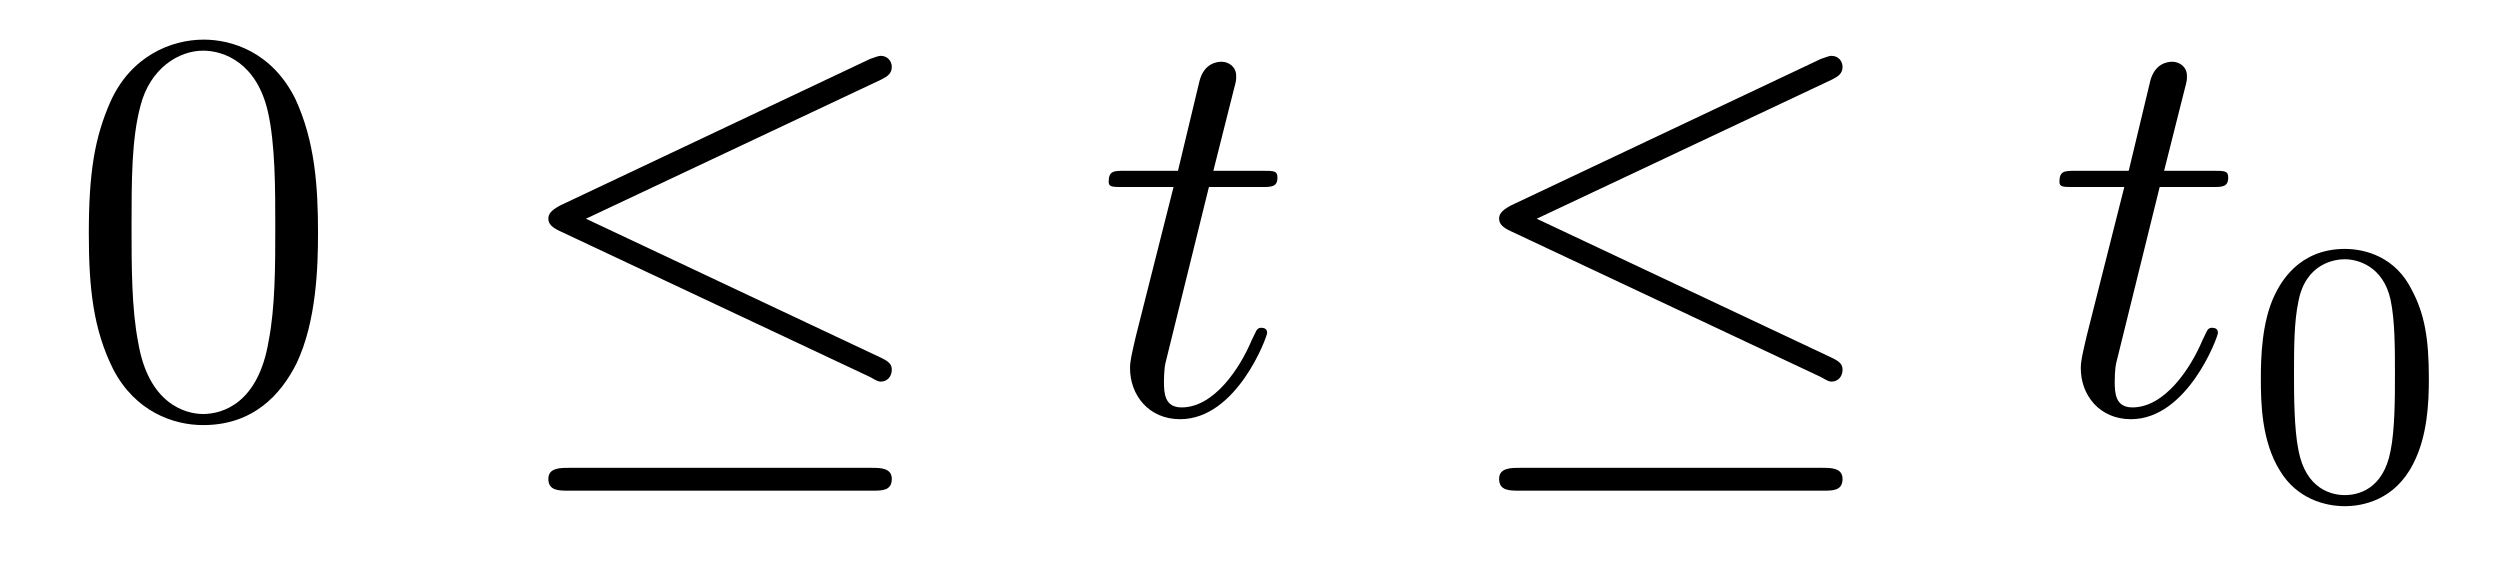 <?xml version='1.0'?>
<!-- This file was generated by dvisvgm 1.9.2 -->
<svg height='12pt' version='1.1' viewBox='0 -12 53 12' width='53pt' xmlns='http://www.w3.org/2000/svg' xmlns:xlink='http://www.w3.org/1999/xlink'>
<g id='page1'>
<g transform='matrix(1 0 0 1 -127 651)'>
<path d='M133.742 -658.051C133.742 -659.035 133.68 -660.004 133.258 -660.91C132.758 -661.91 131.898 -662.16 131.32 -662.16C130.633 -662.16 129.773 -661.816 129.336 -660.832C129.008 -660.082 128.883 -659.348 128.883 -658.051C128.883 -656.895 128.977 -656.019 129.398 -655.176C129.867 -654.27 130.68 -653.988 131.305 -653.988C132.352 -653.988 132.945 -654.613 133.289 -655.301C133.711 -656.191 133.742 -657.363 133.742 -658.051ZM131.305 -654.223C130.93 -654.223 130.148 -654.441 129.93 -655.738C129.789 -656.457 129.789 -657.363 129.789 -658.191C129.789 -659.176 129.789 -660.051 129.977 -660.754C130.18 -661.551 130.789 -661.926 131.305 -661.926C131.758 -661.926 132.445 -661.66 132.68 -660.629C132.836 -659.941 132.836 -659.004 132.836 -658.191C132.836 -657.395 132.836 -656.488 132.695 -655.77C132.477 -654.457 131.727 -654.223 131.305 -654.223ZM134.277 -654.238' fill-rule='evenodd'/>
<path d='M145.688 -661.316C145.812 -661.379 145.906 -661.441 145.906 -661.582C145.906 -661.707 145.812 -661.816 145.672 -661.816C145.609 -661.816 145.516 -661.77 145.453 -661.754L138.875 -658.644C138.672 -658.535 138.625 -658.457 138.625 -658.363C138.625 -658.254 138.703 -658.176 138.875 -658.098L145.453 -655.004C145.609 -654.91 145.641 -654.91 145.672 -654.91C145.812 -654.91 145.906 -655.02 145.906 -655.16C145.906 -655.269 145.859 -655.332 145.656 -655.426L139.422 -658.363L145.688 -661.316ZM145.5 -652.598C145.703 -652.598 145.906 -652.598 145.906 -652.848C145.906 -653.082 145.656 -653.082 145.484 -653.082H139.062C138.875 -653.082 138.625 -653.082 138.625 -652.848C138.625 -652.598 138.844 -652.598 139.047 -652.598H145.5ZM146.879 -654.238' fill-rule='evenodd'/>
<path d='M152.629 -659.035H153.738C153.957 -659.035 154.082 -659.035 154.082 -659.238C154.082 -659.379 154.004 -659.379 153.77 -659.379H152.723L153.16 -661.113C153.207 -661.285 153.207 -661.301 153.207 -661.395C153.207 -661.582 153.051 -661.691 152.895 -661.691C152.801 -661.691 152.52 -661.66 152.426 -661.269L151.973 -659.379H150.848C150.613 -659.379 150.504 -659.379 150.504 -659.145C150.504 -659.035 150.582 -659.035 150.816 -659.035H151.879L151.082 -655.879C150.988 -655.473 150.957 -655.348 150.957 -655.191C150.957 -654.629 151.348 -654.113 152.019 -654.113C153.223 -654.113 153.863 -655.863 153.863 -655.941S153.816 -656.051 153.738 -656.051C153.723 -656.051 153.676 -656.051 153.645 -656.004C153.629 -655.988 153.629 -655.973 153.535 -655.785C153.285 -655.191 152.738 -654.363 152.051 -654.363C151.691 -654.363 151.676 -654.66 151.676 -654.91C151.676 -654.926 151.676 -655.16 151.707 -655.301L152.629 -659.035ZM154.437 -654.238' fill-rule='evenodd'/>
<path d='M165.844 -661.316C165.969 -661.379 166.062 -661.441 166.062 -661.582C166.062 -661.707 165.969 -661.816 165.828 -661.816C165.766 -661.816 165.672 -661.77 165.609 -661.754L159.031 -658.644C158.828 -658.535 158.781 -658.457 158.781 -658.363C158.781 -658.254 158.859 -658.176 159.031 -658.098L165.609 -655.004C165.766 -654.91 165.797 -654.91 165.828 -654.91C165.969 -654.91 166.062 -655.02 166.062 -655.16C166.062 -655.269 166.016 -655.332 165.813 -655.426L159.578 -658.363L165.844 -661.316ZM165.656 -652.598C165.859 -652.598 166.062 -652.598 166.062 -652.848C166.062 -653.082 165.813 -653.082 165.641 -653.082H159.219C159.031 -653.082 158.781 -653.082 158.781 -652.848C158.781 -652.598 159 -652.598 159.203 -652.598H165.656ZM167.035 -654.238' fill-rule='evenodd'/>
<path d='M172.785 -659.035H173.895C174.113 -659.035 174.238 -659.035 174.238 -659.238C174.238 -659.379 174.16 -659.379 173.926 -659.379H172.879L173.316 -661.113C173.363 -661.285 173.363 -661.301 173.363 -661.395C173.363 -661.582 173.207 -661.691 173.051 -661.691C172.957 -661.691 172.676 -661.66 172.582 -661.269L172.129 -659.379H171.004C170.769 -659.379 170.66 -659.379 170.66 -659.145C170.66 -659.035 170.738 -659.035 170.973 -659.035H172.035L171.238 -655.879C171.144 -655.473 171.113 -655.348 171.113 -655.191C171.113 -654.629 171.504 -654.113 172.176 -654.113C173.379 -654.113 174.02 -655.863 174.02 -655.941S173.973 -656.051 173.895 -656.051C173.879 -656.051 173.832 -656.051 173.801 -656.004C173.785 -655.988 173.785 -655.973 173.691 -655.785C173.441 -655.191 172.895 -654.363 172.207 -654.363C171.848 -654.363 171.832 -654.66 171.832 -654.91C171.832 -654.926 171.832 -655.16 171.863 -655.301L172.785 -659.035ZM174.594 -654.238' fill-rule='evenodd'/>
<path d='M178.492 -654.973C178.492 -655.832 178.398 -656.348 178.133 -656.848C177.789 -657.551 177.148 -657.723 176.711 -657.723C175.711 -657.723 175.336 -656.973 175.227 -656.754C174.945 -656.176 174.93 -655.395 174.93 -654.973C174.93 -654.457 174.945 -653.645 175.336 -653.019C175.695 -652.426 176.289 -652.269 176.711 -652.269C177.086 -652.269 177.773 -652.395 178.164 -653.176C178.461 -653.754 178.492 -654.457 178.492 -654.973ZM176.711 -652.504C176.43 -652.504 175.883 -652.629 175.727 -653.457C175.633 -653.91 175.633 -654.66 175.633 -655.066C175.633 -655.613 175.633 -656.176 175.727 -656.613C175.883 -657.426 176.508 -657.504 176.711 -657.504C176.977 -657.504 177.523 -657.363 177.68 -656.645C177.773 -656.207 177.773 -655.613 177.773 -655.066C177.773 -654.598 177.773 -653.895 177.68 -653.441C177.523 -652.613 176.977 -652.504 176.711 -652.504ZM178.801 -652.441' fill-rule='evenodd'/>
</g>
</g>
</svg>
